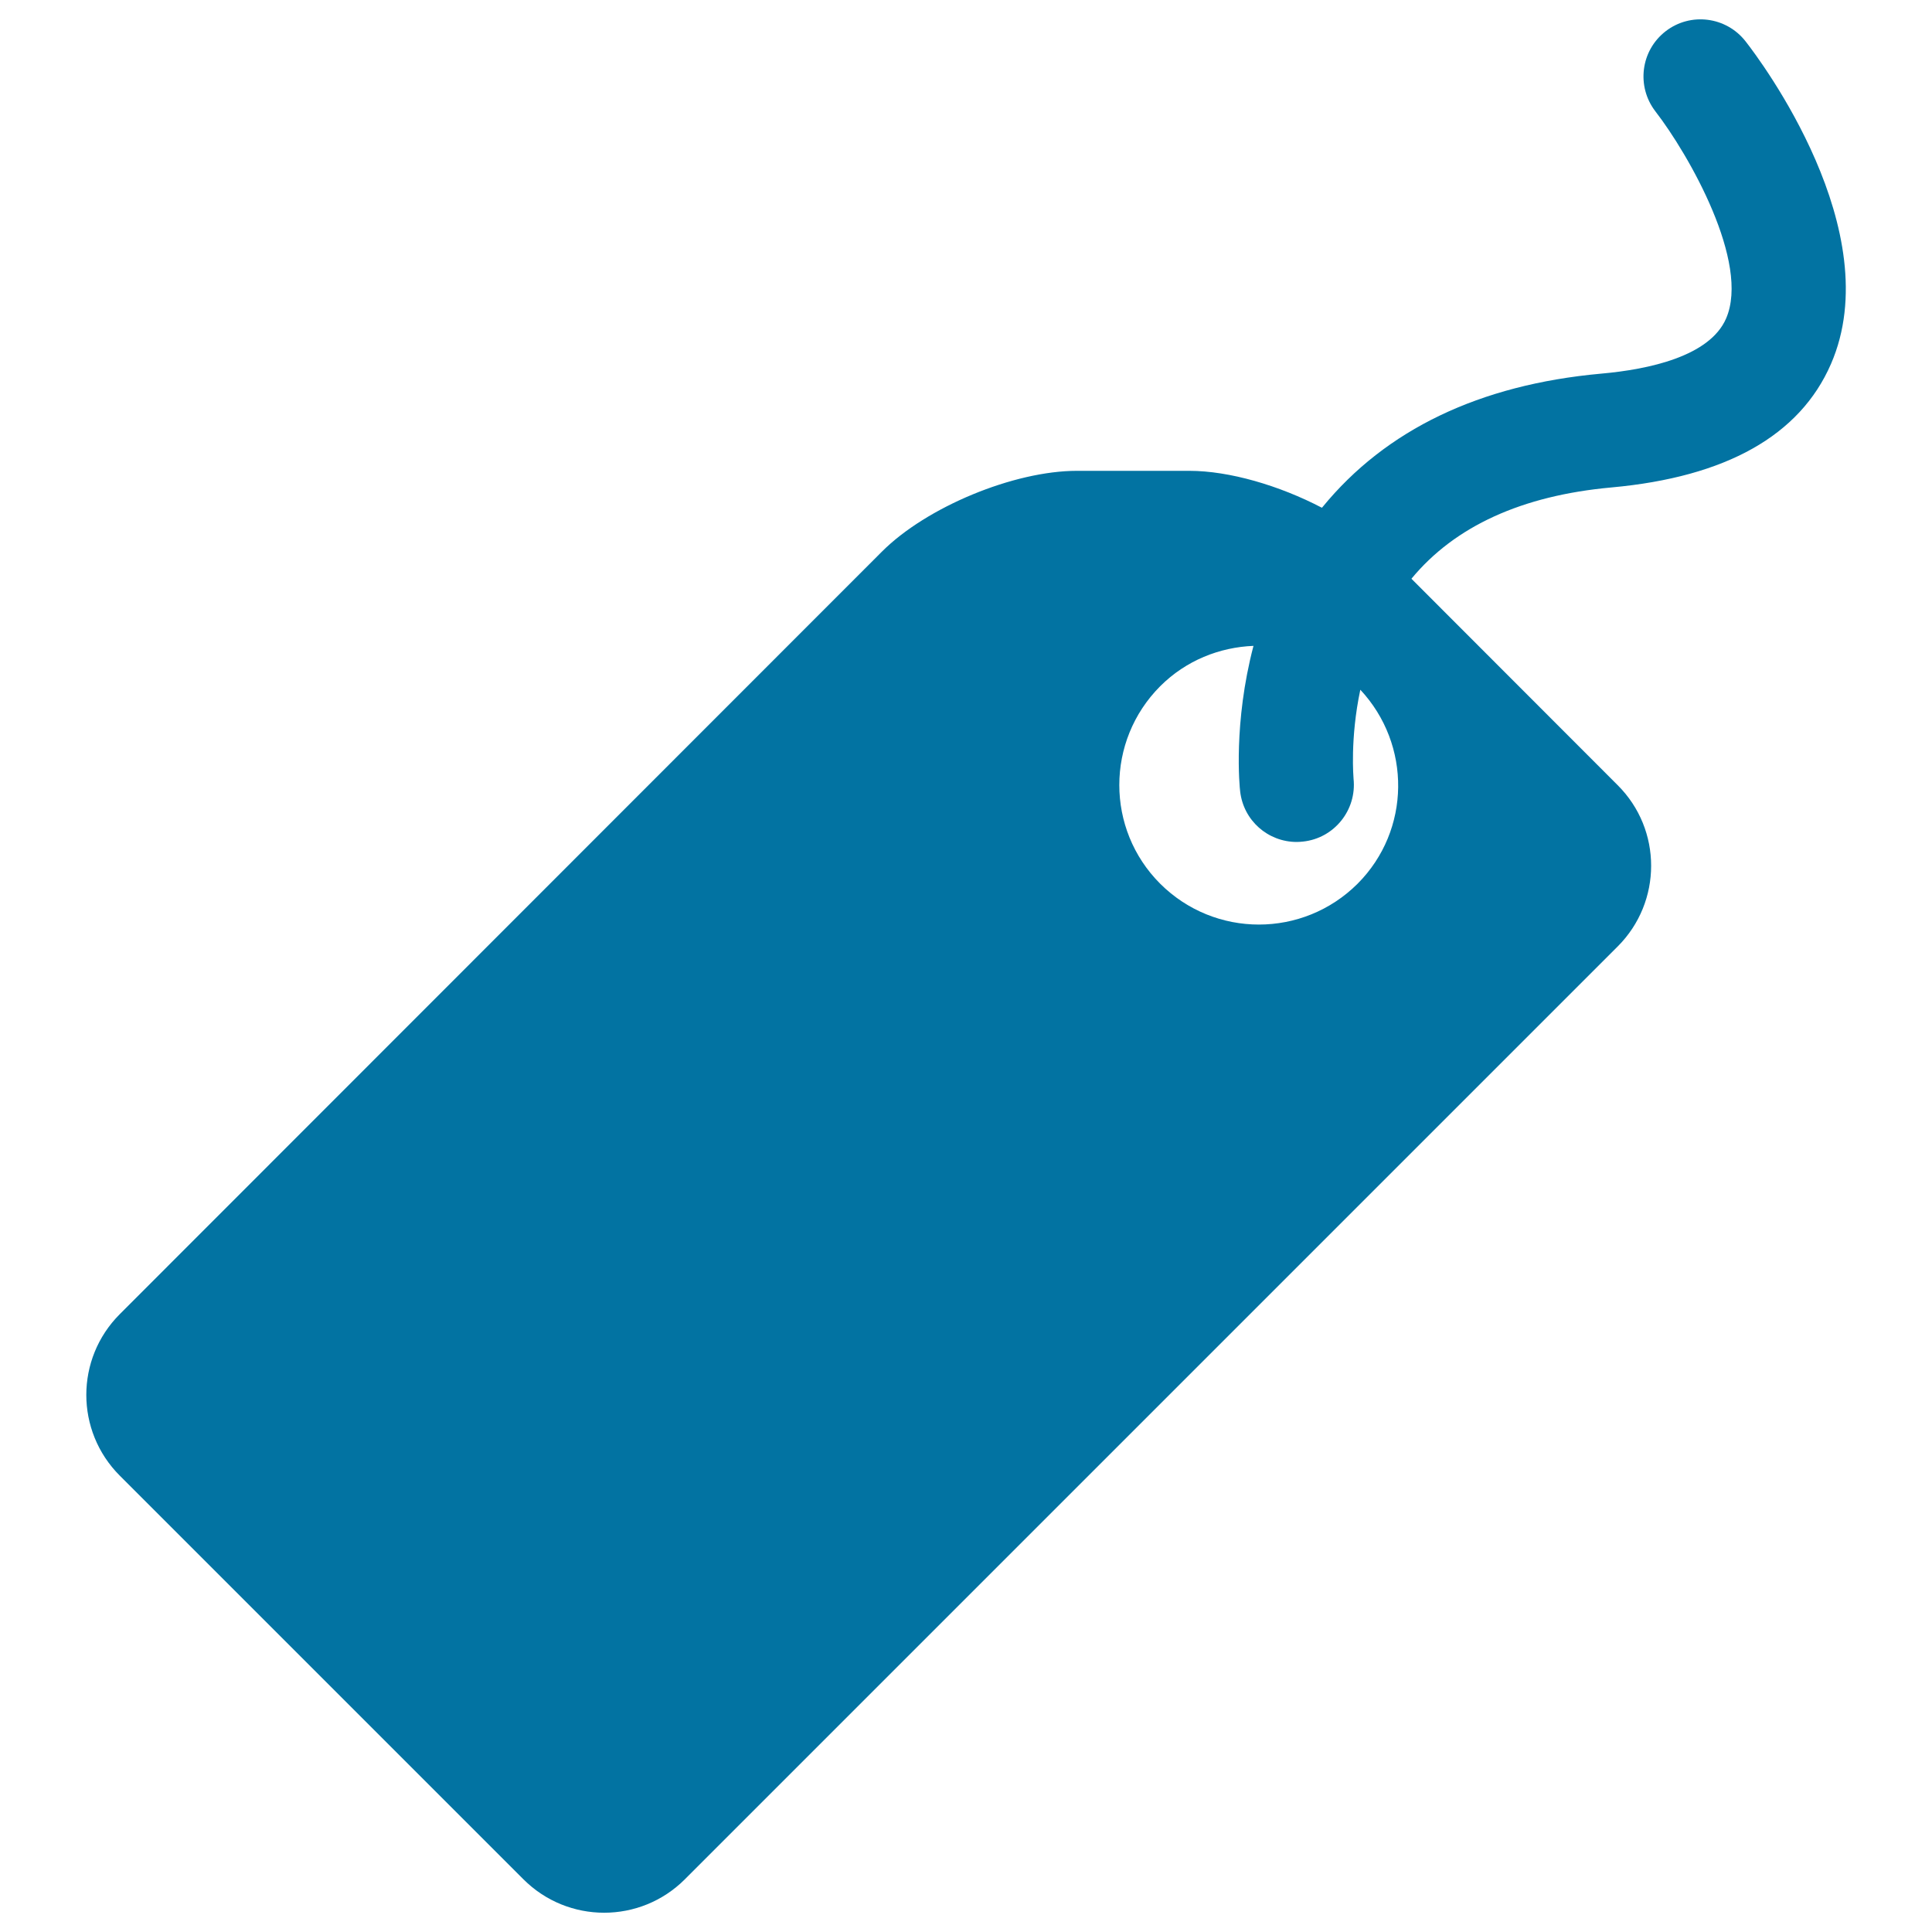 <svg xmlns="http://www.w3.org/2000/svg" viewBox="0 0 1000 1000" style="fill:#0273a2">
<title>Hanging Tag SVG icon</title>
<g><path d="M903.5,21.4c-10-12.8-28.5-15.2-41.4-5.2c-12.9,10-15.2,28.5-5.3,41.4c17.4,22.5,49.2,78.4,36.6,107.3c-8.5,19.5-39.8,26.3-64.7,28.5c-62.9,5.7-111.4,29-144.2,69.1c-0.1,0.1-0.2,0.2-0.3,0.3c-22-11.5-47.9-19.1-68.6-19.1h-58.2c-32.6,0-77.8,18.7-100.9,41.8L62,680.2c-23.1,23.1-23.1,60.5,0,83.6l208.9,208.9c23.1,23.1,60.5,23.1,83.6,0l482.8-482.8c23.1-23.1,23.1-60.5,0-83.5L730.6,299.6c0,0,0,0,0-0.1c22.4-27.1,57.1-43,103.5-47.2c59.3-5.4,97.5-26.9,113.6-63.9C977.6,119.6,911.2,31.2,903.5,21.4z M702.7,457.4c-28.3,28.2-73.9,28.2-102.2,0c-28.2-28.2-28.2-73.9,0-102.2c13.4-13.4,30.8-20.2,48.3-20.9c-10.5,40-7.2,73.1-6.9,75.3c1.7,15.1,14.4,26.2,29.3,26.2c1.1,0,2.1-0.1,3.2-0.2c16.2-1.7,27.9-16.3,26.2-32.5c0-0.4-1.9-20.7,3.5-46.1C730.6,385.4,730.3,429.7,702.7,457.4z"/></g>
</svg>